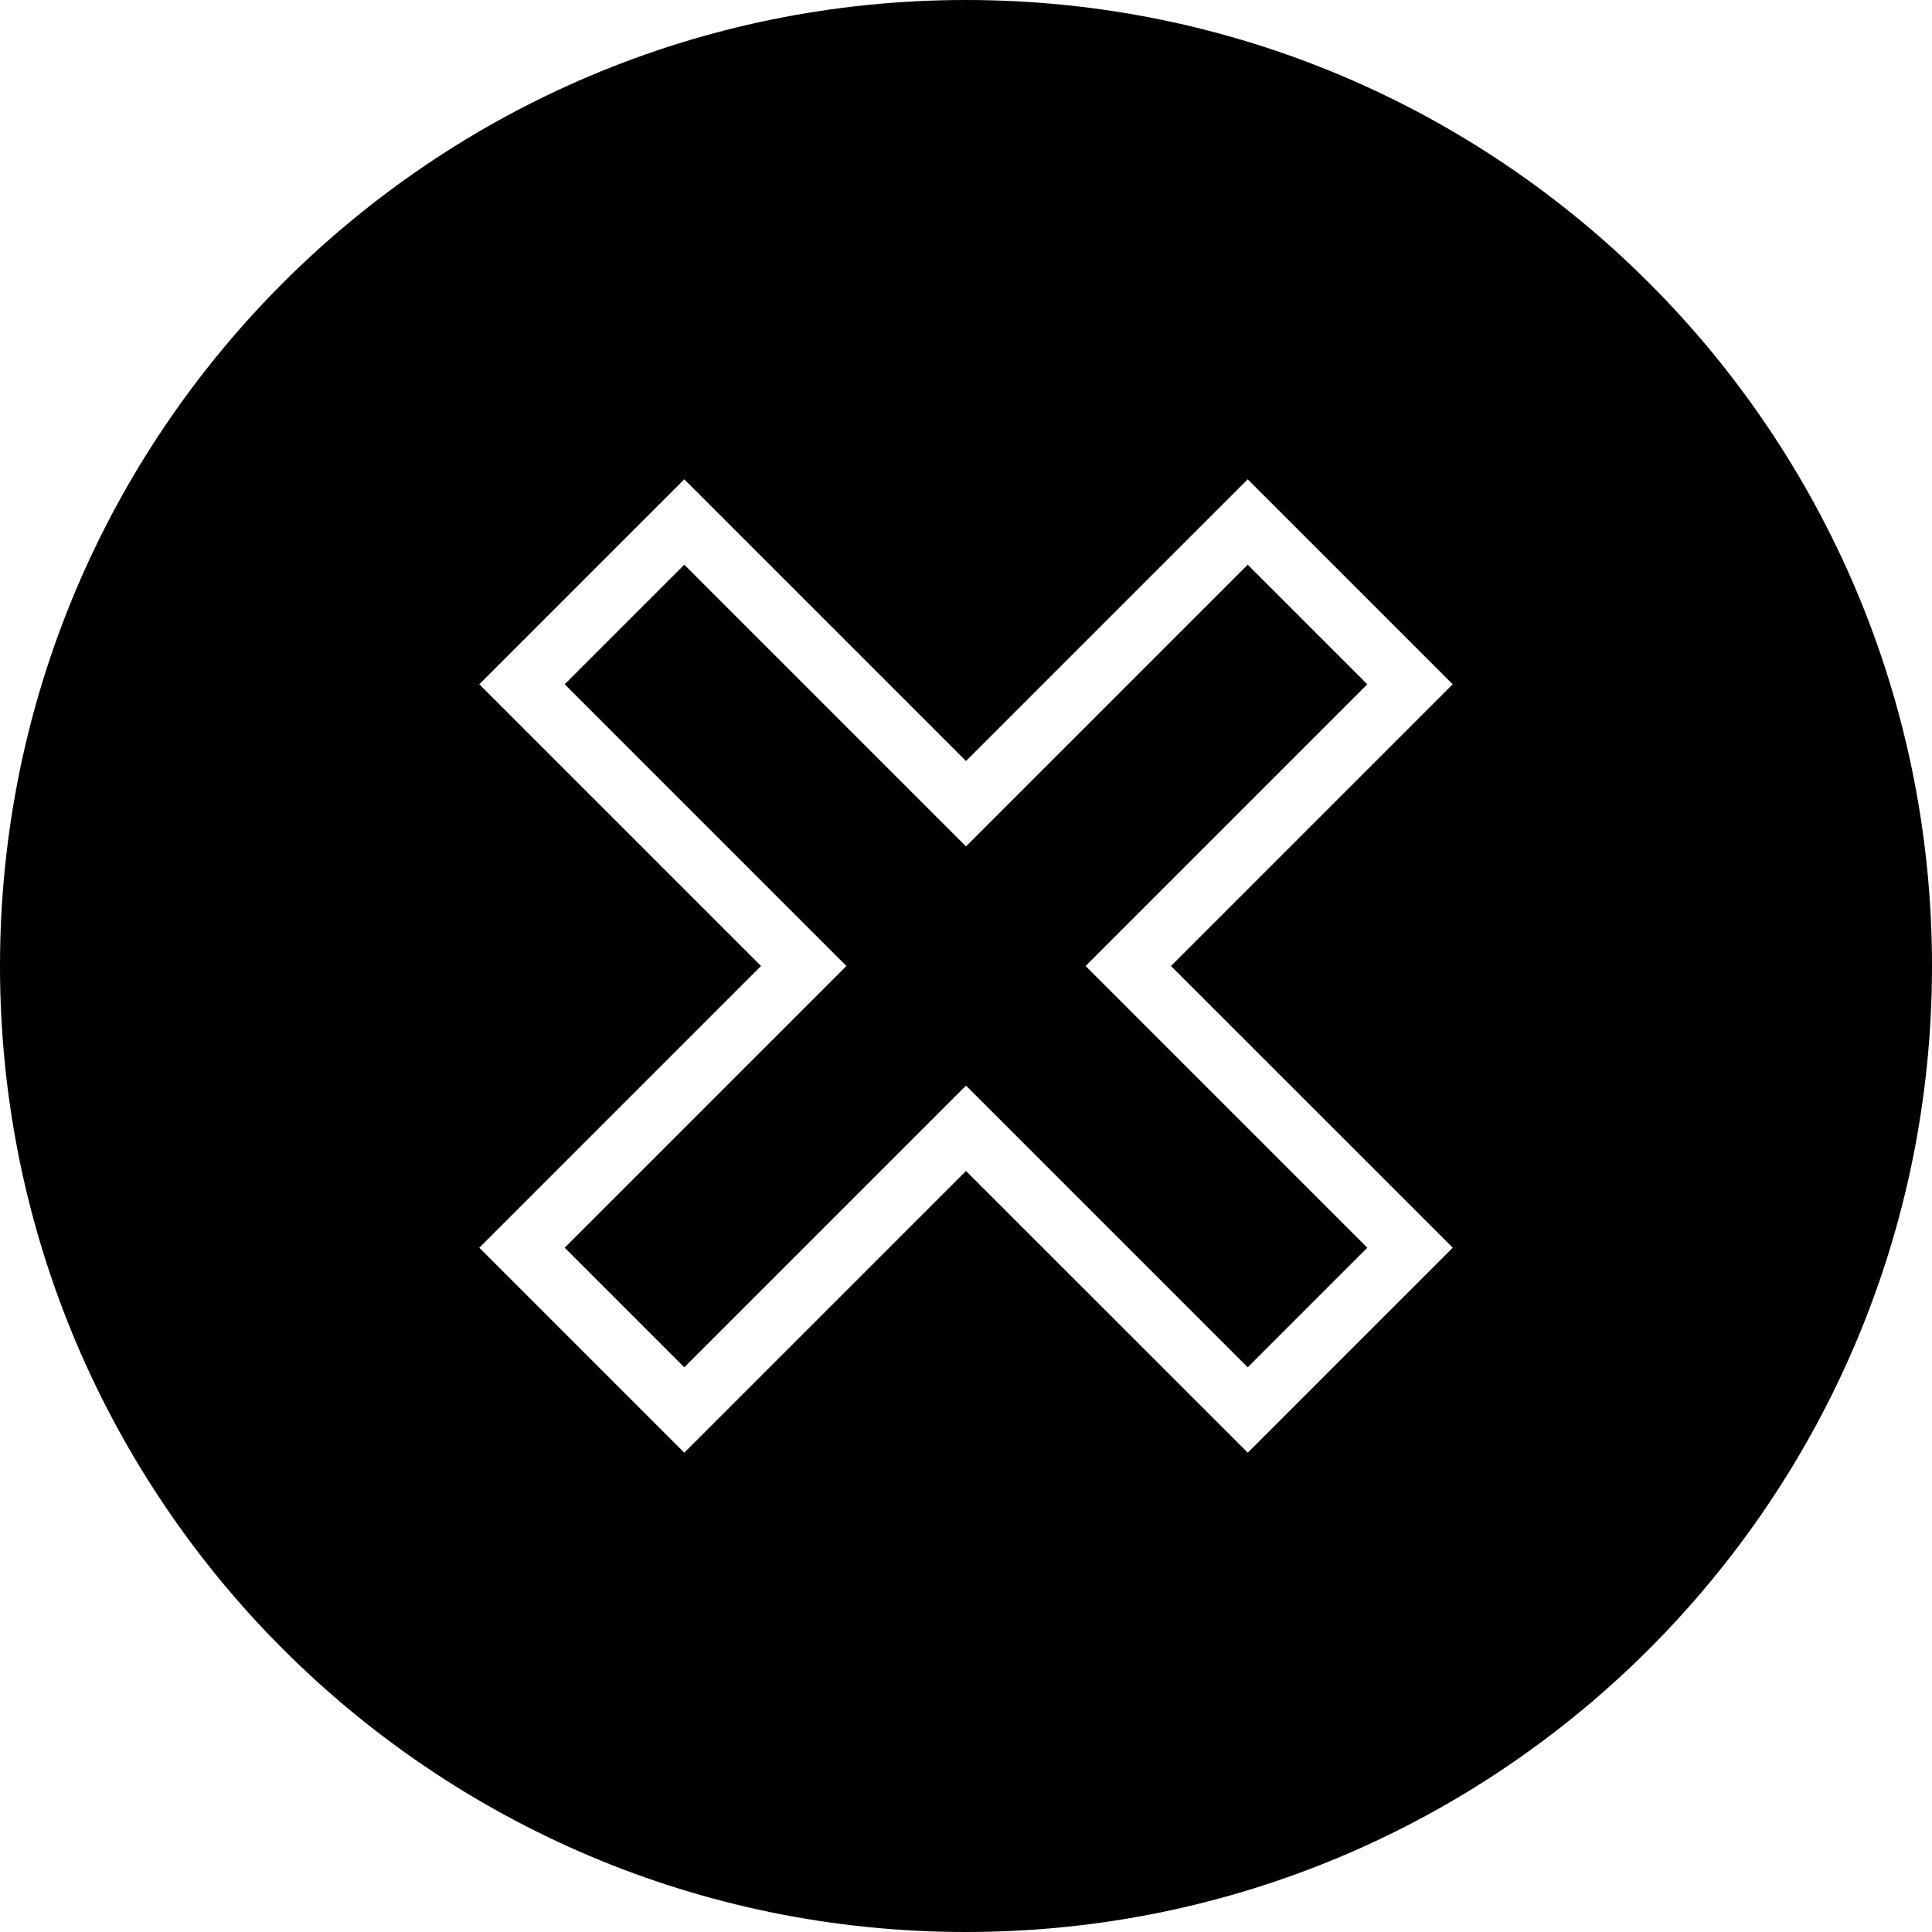 <svg xmlns="http://www.w3.org/2000/svg" xmlns:xlink="http://www.w3.org/1999/xlink" version="1.1" x="0px" y="0px" viewBox="0 0 32 32" enable-background="new 0 0 32 32" xml:space="preserve" aria-hidden="true" width="32px" height="32px"><defs><linearGradient class="cerosgradient" data-cerosgradient="true" id="CerosGradient_ide37e79cd9" gradientUnits="userSpaceOnUse" x1="50%" y1="100%" x2="50%" y2="0%"><stop offset="0%" stop-color="#d1d1d1"/><stop offset="100%" stop-color="#d1d1d1"/></linearGradient><linearGradient/></defs><g display="none"><rect x="-153.365" y="-18.667" display="inline" fill="#000000" width="473.333" height="236"/></g><g display="none"><g display="inline"><circle fill="#000000" cx="16" cy="16" r="16"/></g><g display="inline"><polygon fill="#000000" points="20.666,7.938 16,12.605 11.334,7.938 7.938,11.334 12.605,16 7.938,20.666 11.334,24.062     16,19.395 20.666,24.062 24.062,20.666 19.395,16 24.062,11.334   "/></g></g><g><g><polygon points="22.647,11.334 20.666,9.353 16.707,13.312 16,14.019 15.293,13.312 11.334,9.353 9.353,11.334 13.312,15.293     14.019,16 13.312,16.707 9.353,20.666 11.334,22.647 15.293,18.688 16,17.981 16.707,18.688 20.666,22.647 22.647,20.666     18.688,16.707 17.981,16 18.688,15.293   "/><path d="M16,0C7.163,0,0,7.163,0,16s7.163,16,16,16s16-7.163,16-16S24.837,0,16,0z M24.062,20.666l-3.395,3.395L16,19.395    l-4.666,4.666l-3.395-3.395L12.605,16l-4.666-4.666l3.395-3.395L16,12.605l4.666-4.666l3.395,3.395L19.395,16L24.062,20.666z"/></g></g><g display="none"><g display="inline"><path fill="#000000" d="M16,1c8.271,0,15,6.729,15,15s-6.729,15-15,15S1,24.271,1,16S7.729,1,16,1 M16,0C7.163,0,0,7.163,0,16    s7.163,16,16,16s16-7.163,16-16S24.837,0,16,0L16,0z"/></g><g display="inline"><path fill="#000000" d="M20.666,9.353l1.981,1.981l-3.959,3.959L17.981,16l0.707,0.707l3.959,3.959l-1.981,1.981l-3.959-3.959    L16,17.981l-0.707,0.707l-3.959,3.959l-1.981-1.981l3.959-3.959L14.019,16l-0.707-0.707l-3.959-3.959l1.981-1.981l3.959,3.959    L16,14.019l0.707-0.707L20.666,9.353 M20.666,7.938L16,12.605l-4.666-4.666l-3.395,3.395L12.605,16l-4.666,4.666l3.395,3.395    L16,19.395l4.666,4.666l3.395-3.395L19.395,16l4.666-4.666L20.666,7.938L20.666,7.938z"/></g></g><g display="none"><g display="inline"><path fill="#000000" d="M16,31.5C7.453,31.5,0.5,24.547,0.5,16S7.453,0.5,16,0.5S31.5,7.453,31.5,16S24.547,31.5,16,31.5z"/><g><path d="M16,1c8.271,0,15,6.729,15,15s-6.729,15-15,15S1,24.271,1,16S7.729,1,16,1 M16,0C7.163,0,0,7.163,0,16s7.163,16,16,16     s16-7.163,16-16S24.837,0,16,0L16,0z"/></g></g><g display="inline"><polygon fill="#000000" points="16,18.688 11.334,23.354 8.646,20.666 13.312,16 8.646,11.333 11.334,8.646 16,13.312     20.666,8.646 23.354,11.333 18.688,16 23.354,20.666 20.666,23.354   "/><path fill="#000000" d="M20.666,9.353l1.981,1.981l-3.959,3.959L17.981,16l0.707,0.707l3.959,3.959l-1.981,1.981l-3.959-3.959    L16,17.981l-0.707,0.707l-3.959,3.959l-1.981-1.981l3.959-3.959L14.019,16l-0.707-0.707l-3.959-3.959l1.981-1.981l3.959,3.959    L16,14.019l0.707-0.707L20.666,9.353 M20.666,7.938L16,12.605l-4.666-4.666l-3.395,3.395L12.605,16l-4.666,4.666l3.395,3.395    L16,19.395l4.666,4.666l3.395-3.395L19.395,16l4.666-4.666L20.666,7.938L20.666,7.938z"/></g></g></svg>